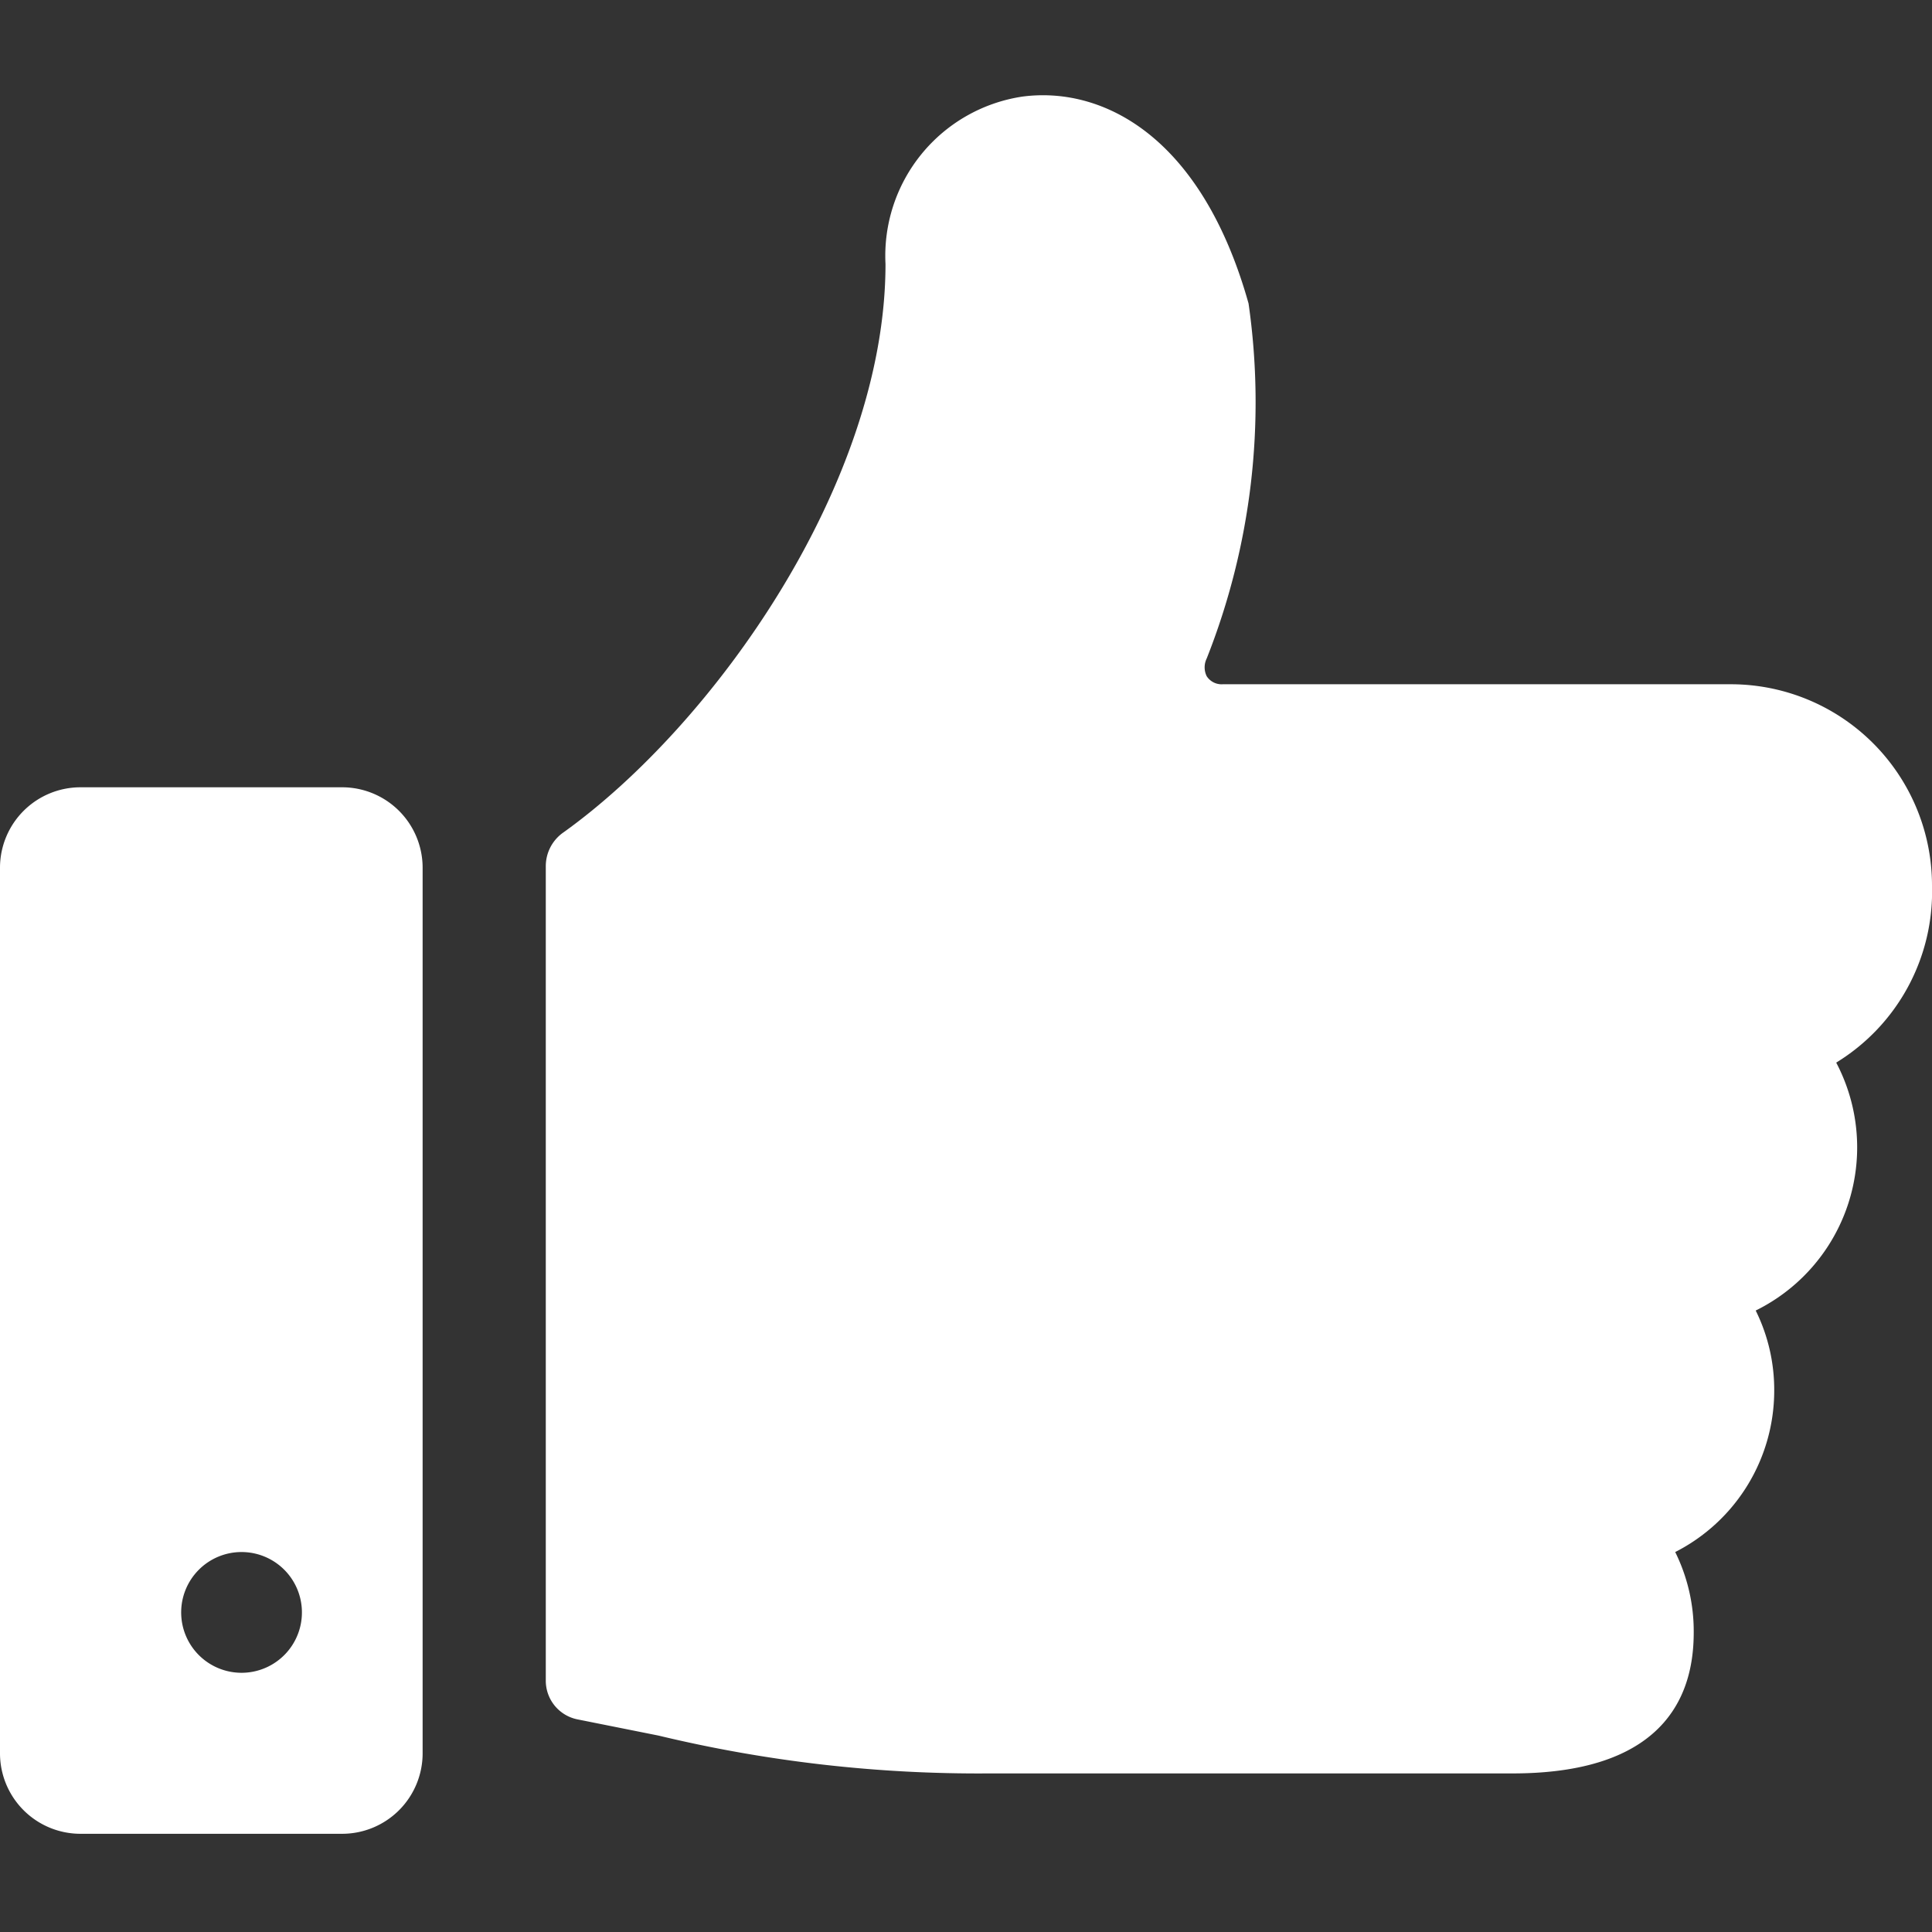 <svg xmlns="http://www.w3.org/2000/svg" viewBox="0 0 36 36" height="36" width="36"><rect x="0" y="0" width="36" height="36" fill="#333333" stroke="none"/><g><path d="M36 16.5a3.75 3.75 0 0 0 -3.75 -3.75h-9.465a0.33 0.33 0 0 1 -0.3 -0.15 0.375 0.375 0 0 1 0 -0.33 12.96 12.96 0 0 0 0.78 -6.615c-0.885 -3.15 -2.745 -4.05 -4.215 -3.855A3 3 0 0 0 16.5 4.92C16.5 9 13.305 13.5 10.5 15.51a0.765 0.765 0 0 0 -0.33 0.63v15.165a0.735 0.735 0 0 0 0.6 0.735l1.5 0.3a25.5 25.5 0 0 0 6.165 0.705h9.75c3 0 3.375 -1.635 3.375 -2.625a3.33 3.33 0 0 0 -0.345 -1.5 3.375 3.375 0 0 0 1.845 -3 3.33 3.33 0 0 0 -0.345 -1.5 3.39 3.39 0 0 0 1.5 -4.62A3.735 3.735 0 0 0 36 16.5Z" fill="#ffffff" stroke-width="1"></path><path d="M7.875 16.17a1.5 1.5 0 0 0 -1.5 -1.5H1.5a1.5 1.5 0 0 0 -1.5 1.5v16.5a1.5 1.5 0 0 0 1.5 1.5h4.875a1.5 1.5 0 0 0 1.5 -1.5Zm-6.375 0ZM5.625 30a1.125 1.125 0 1 1 -1.125 -1.08 1.125 1.125 0 0 1 1.125 1.08Z" fill="#ffffff" stroke-width="1"></path></g></svg>